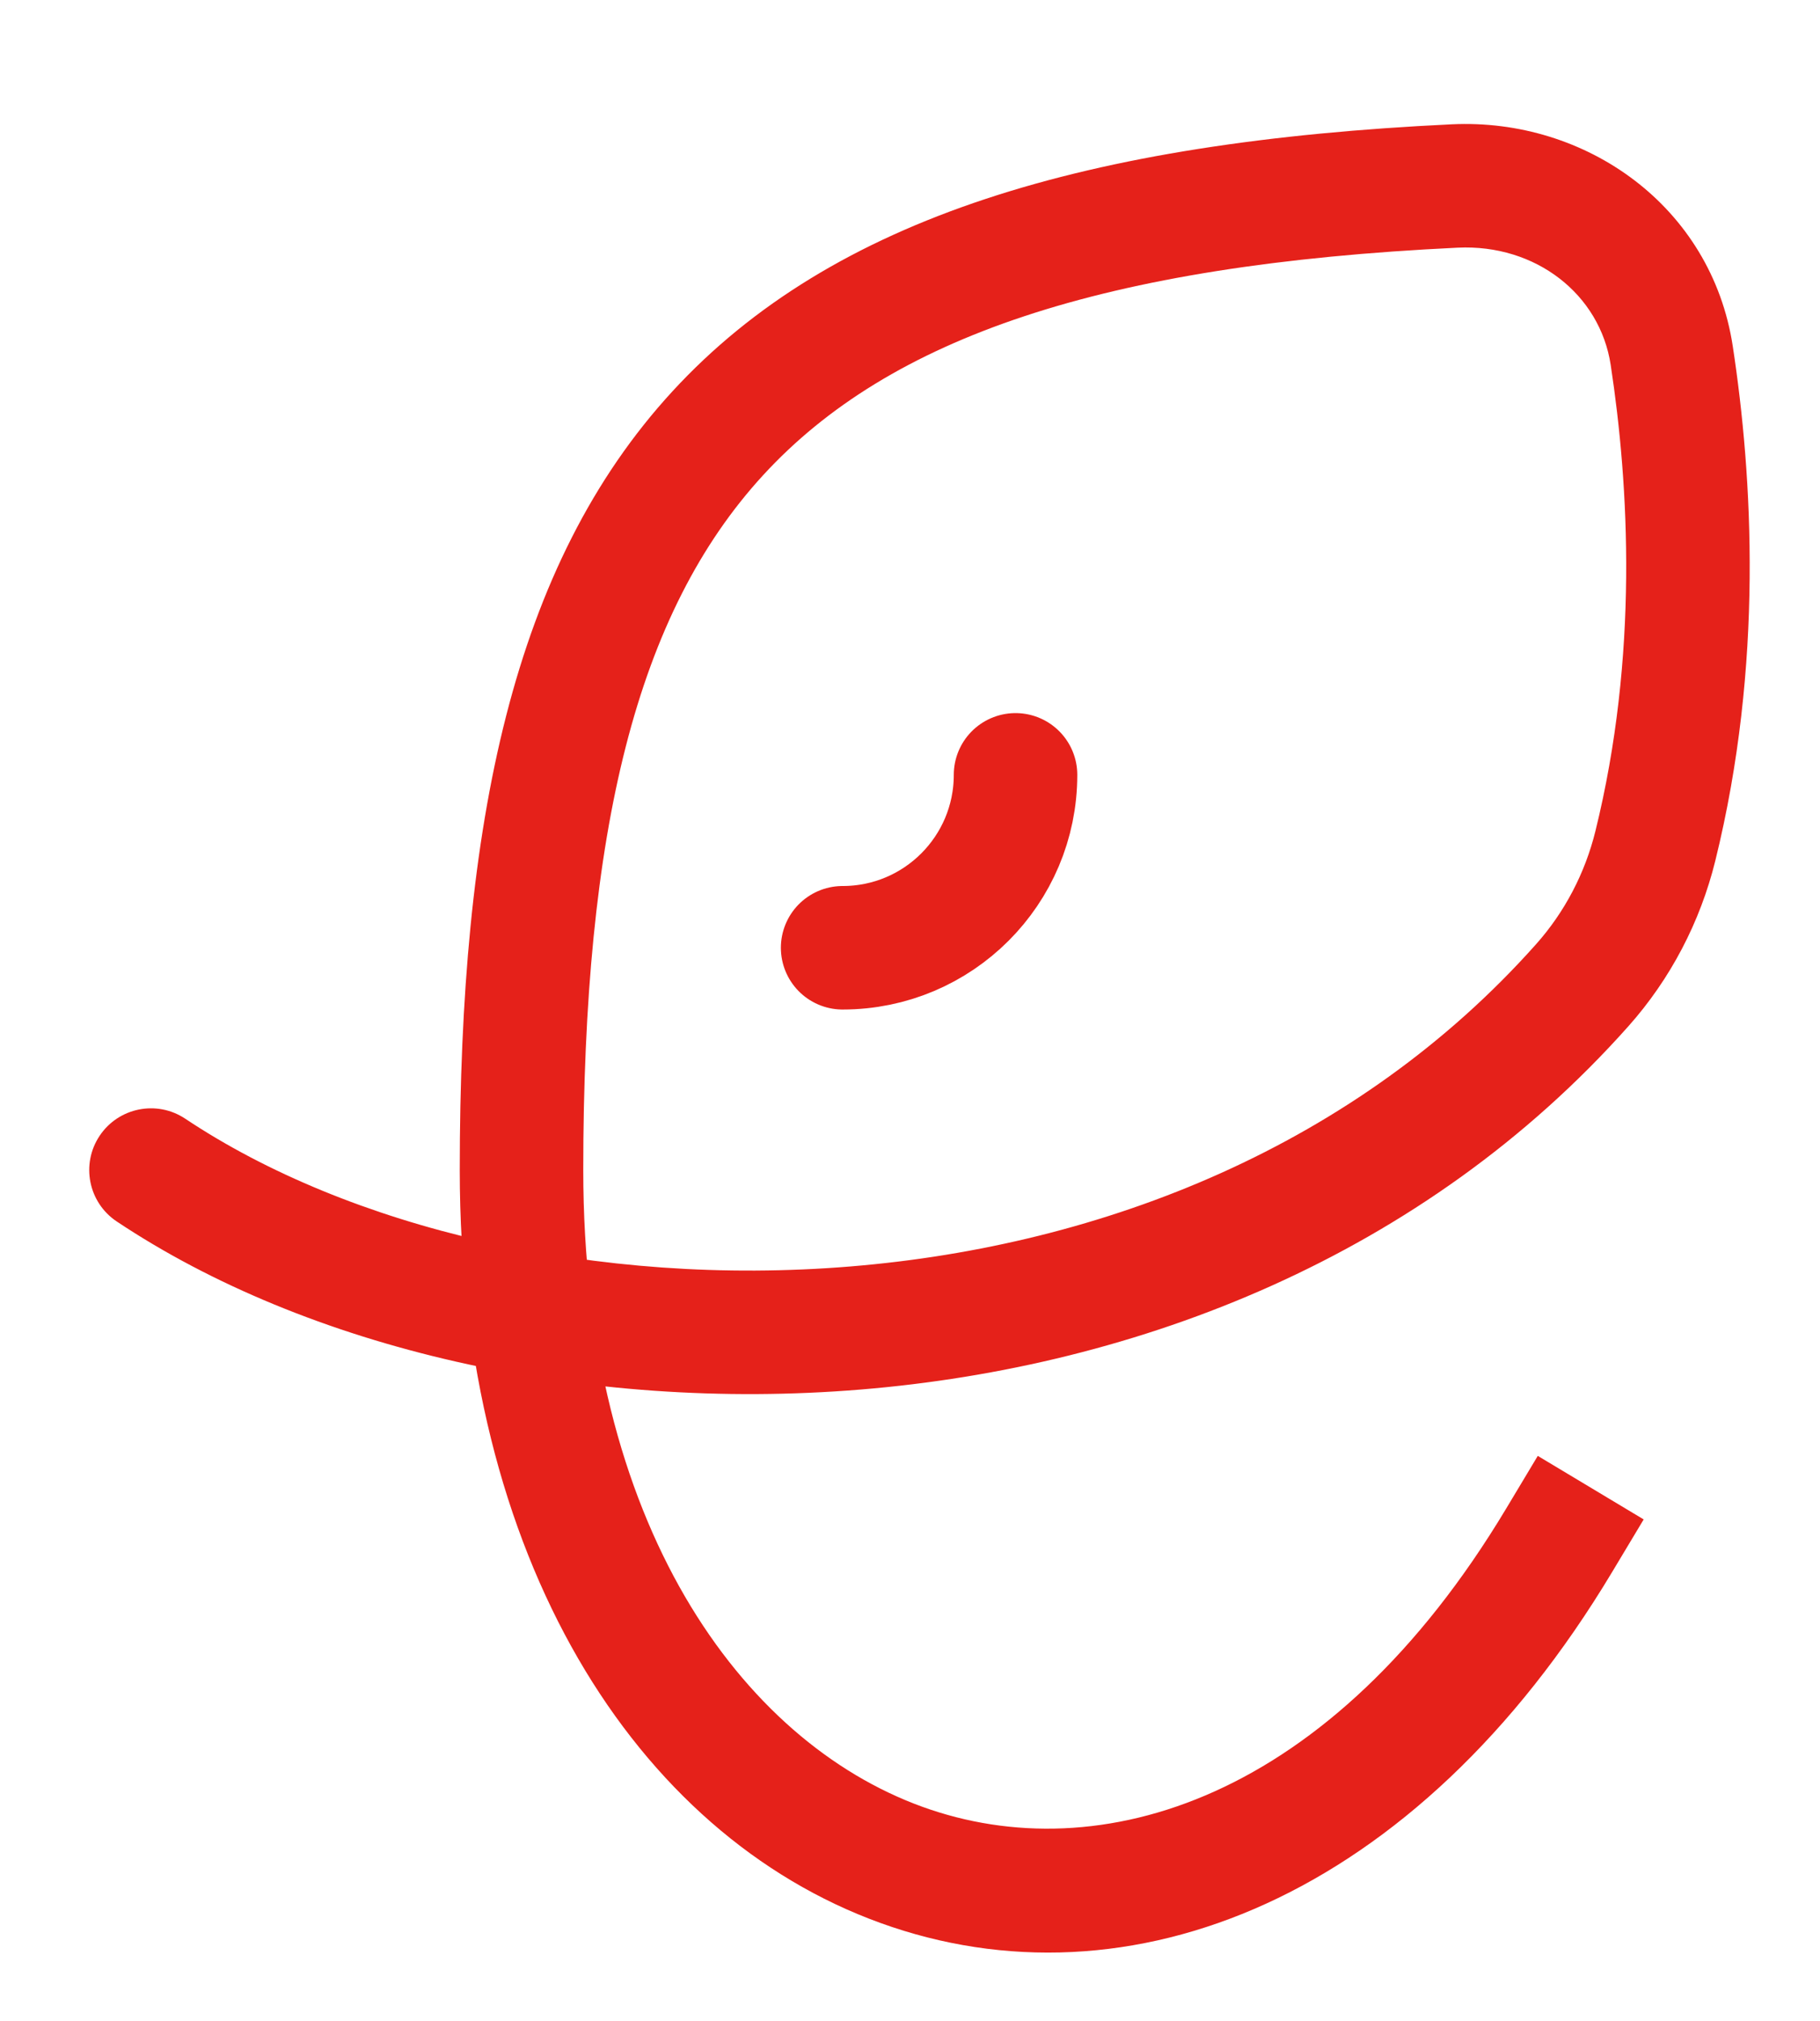 <svg width="281" height="312" viewBox="0 0 281 312" fill="none" xmlns="http://www.w3.org/2000/svg">
<g filter="url(#filter0_d_87_4)">
<path d="M21.601 162.717C17.22 159.796 11.3 160.98 8.379 165.361C5.459 169.743 6.642 175.662 11.024 178.583L16.312 170.65L21.601 162.717ZM241.872 232.762L246.777 224.586L230.426 214.775L225.521 222.951L233.696 227.856L241.872 232.762ZM251.106 44.885L241.681 46.323L251.106 44.885ZM248.576 120.618L239.32 118.334L248.576 120.618ZM16.312 170.65L11.024 178.583C40.479 198.22 83.139 208.043 125.865 204.533C168.732 201.011 212.801 183.968 244.417 148.444L237.295 142.106L230.173 135.767C202.506 166.852 163.433 182.314 124.304 185.528C85.034 188.755 46.845 179.546 21.601 162.717L16.312 170.65ZM248.576 120.618L257.833 122.903C265.317 92.575 263.596 63.532 260.531 43.447L251.106 44.885L241.681 46.323C244.522 64.942 245.998 91.271 239.32 118.334L248.576 120.618ZM217.602 18.715L217.147 9.192C160.847 11.88 121.56 23.506 96.814 50.426C72.143 77.264 63.984 117.102 63.984 170.65H73.519H83.053C83.053 118.076 91.3 84.602 110.853 63.331C130.33 42.143 163.084 30.863 218.057 28.239L217.602 18.715ZM73.519 170.65H63.984C63.984 230.458 91.066 273.165 128.907 286.876C167.339 300.8 211.681 283.08 241.872 232.762L233.696 227.856L225.521 222.951C198.505 267.976 162.758 278.859 135.403 268.948C107.457 258.822 83.053 225.254 83.053 170.65H73.519ZM251.106 44.885L260.531 43.447C257.237 21.862 237.868 8.203 217.147 9.192L217.602 18.715L218.057 28.239C230.13 27.663 240.022 35.453 241.681 46.323L251.106 44.885ZM237.295 142.106L244.417 148.444C250.913 141.146 255.503 132.345 257.833 122.903L248.576 120.618L239.32 118.334C237.721 124.811 234.578 130.818 230.173 135.767L237.295 142.106Z" fill="#E5211A"/>
<path d="M123.098 136.326V136.326C137.842 136.326 149.794 124.374 149.794 109.63V109.63" stroke="#E5211A" stroke-width="19.069" stroke-linecap="round"/>
</g>
<defs>
<filter id="filter0_d_87_4" x="-3" y="0" width="290" height="320" filterUnits="userSpaceOnUse" color-interpolation-filters="sRGB">
<feFlood flood-opacity="0" result="BackgroundImageFix"/>
<feColorMatrix in="SourceAlpha" type="matrix" values="0 0 0 0 0 0 0 0 0 0 0 0 0 0 0 0 0 0 127 0" result="hardAlpha"/>
<feOffset dx="7" dy="10"/>
<feGaussianBlur stdDeviation="5"/>
<feColorMatrix type="matrix" values="0 0 0 0 0 0 0 0 0 0 0 0 0 0 0 0 0 0 0.55 0"/>
<feBlend mode="normal" in2="BackgroundImageFix" result="effect1_dropShadow_87_4"/>
<feBlend mode="normal" in="SourceGraphic" in2="effect1_dropShadow_87_4" result="shape"/>
</filter>
</defs>
</svg>
